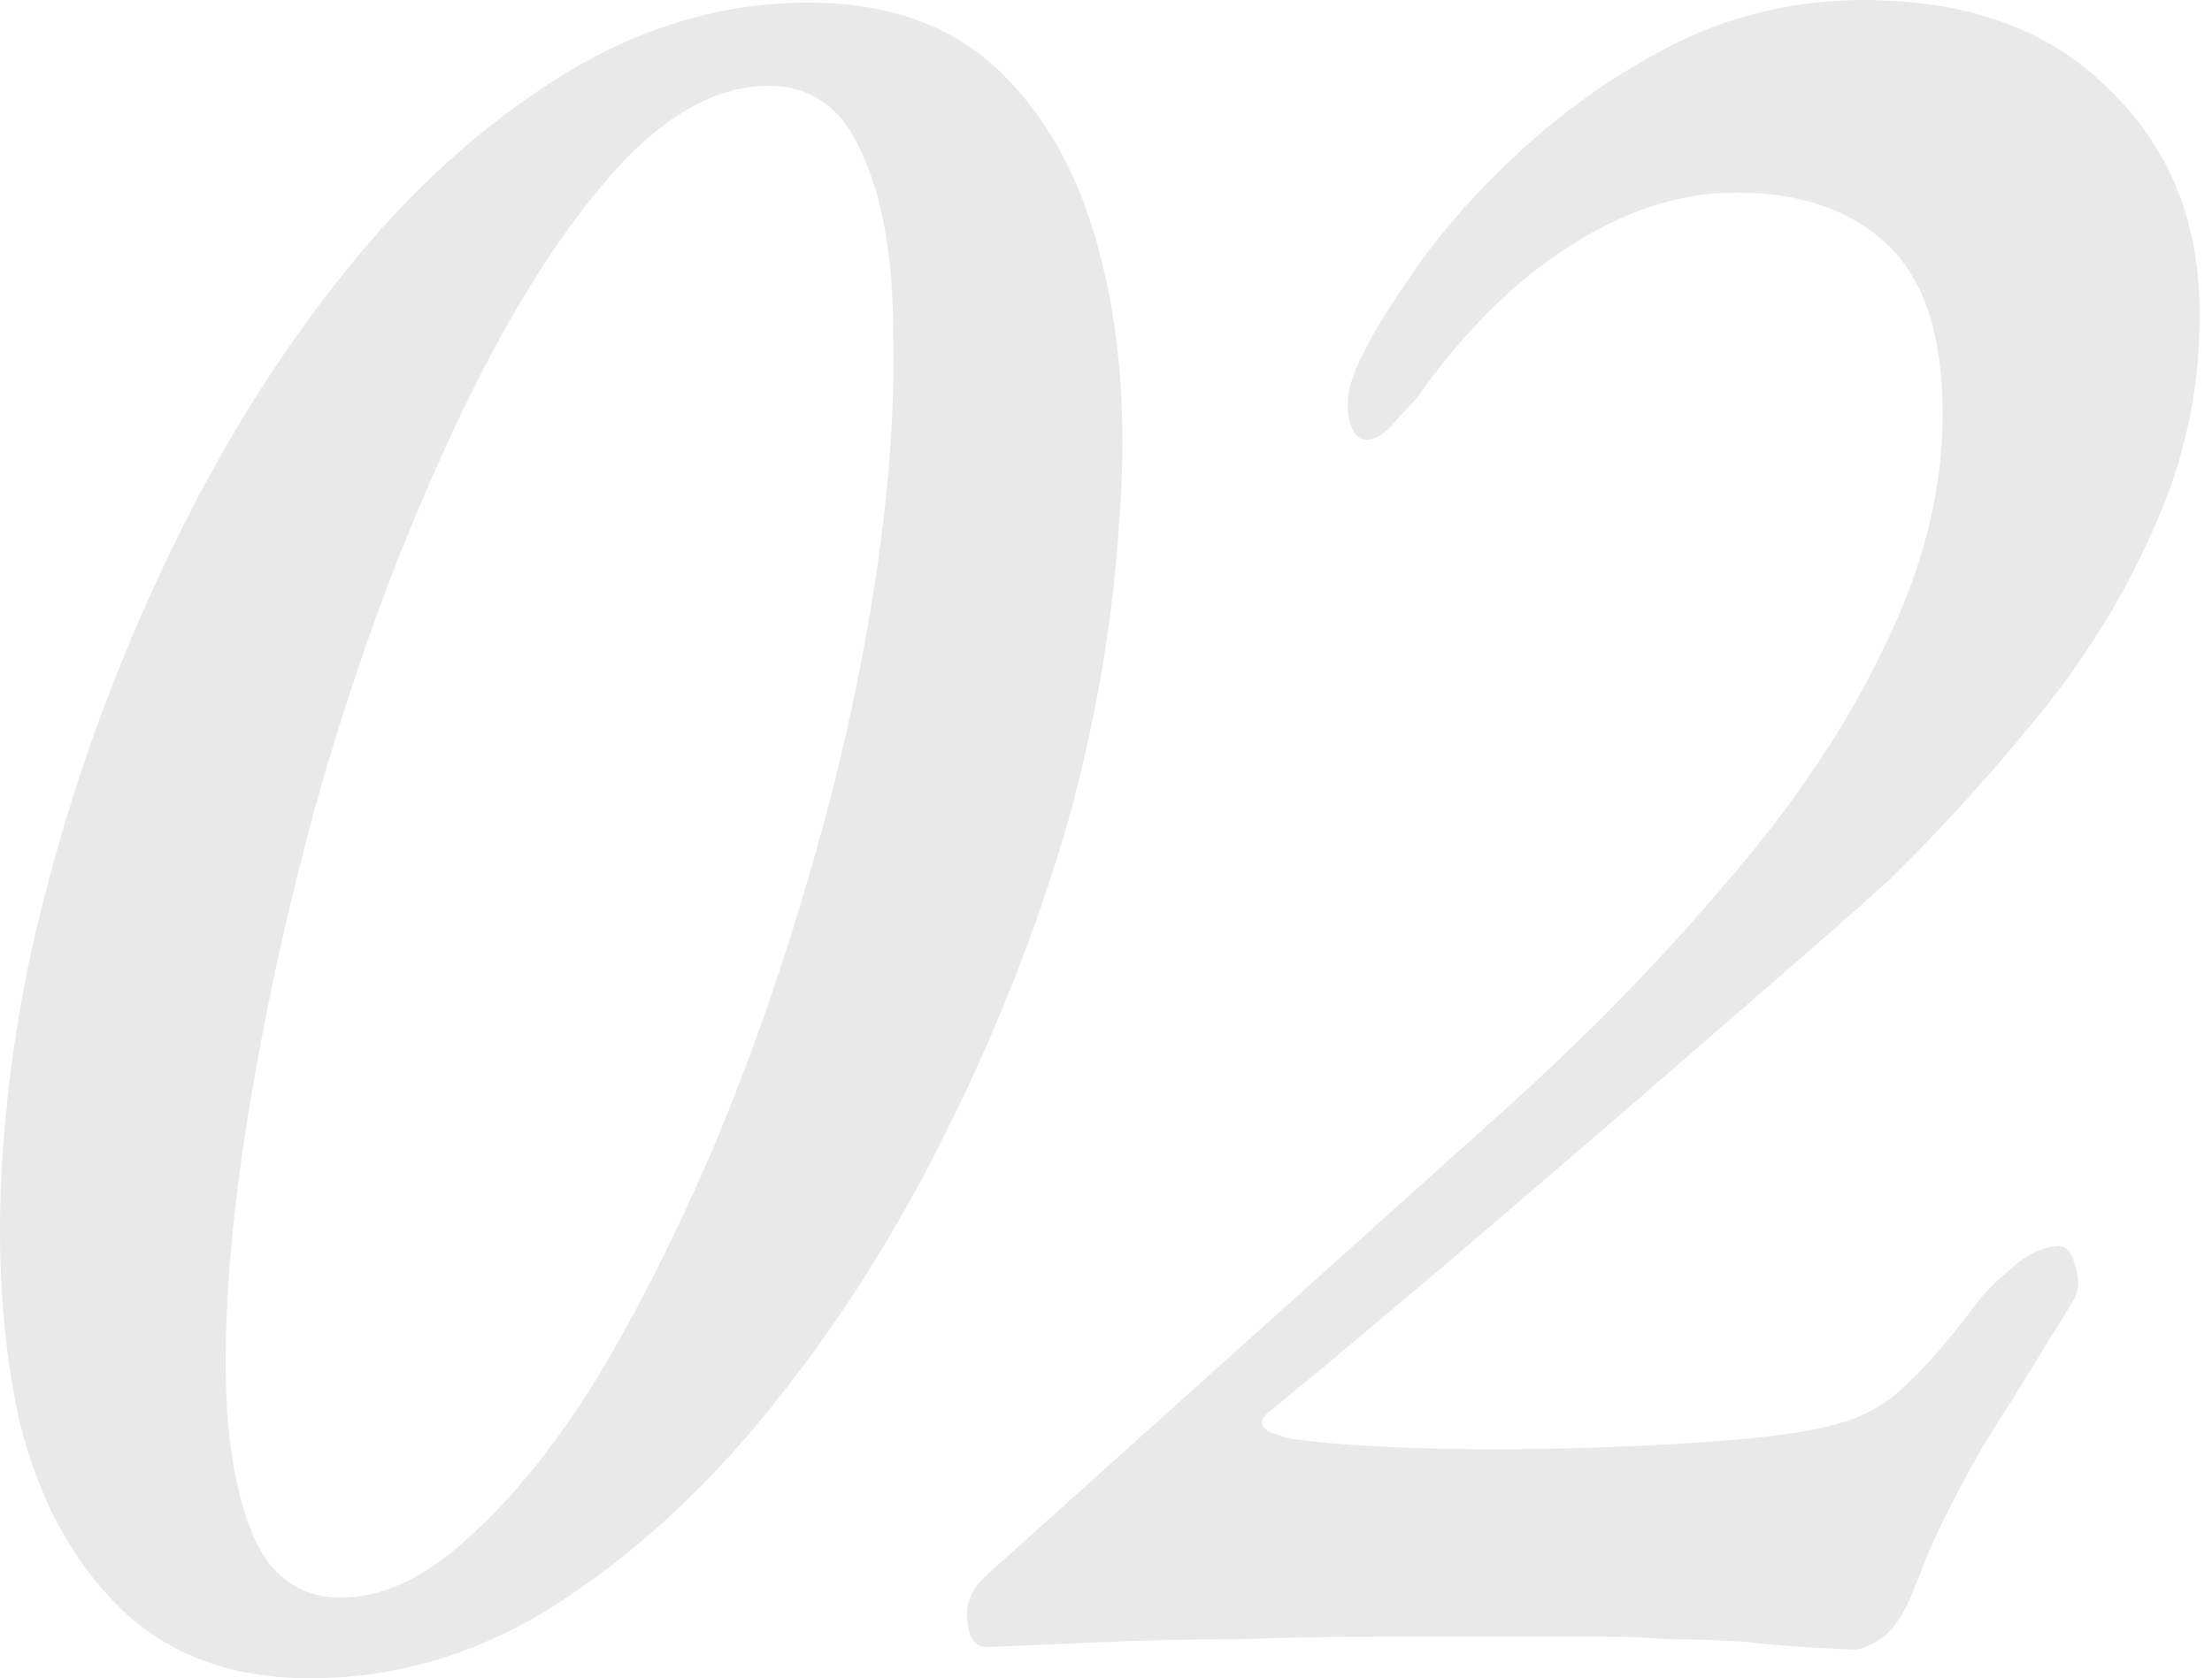 <?xml version="1.0" encoding="UTF-8"?> <svg xmlns="http://www.w3.org/2000/svg" width="112" height="85" viewBox="0 0 112 85" fill="none"><g opacity="0.35"><path opacity="0.31" d="M93.862 83.55C91.674 83.463 89.85 83.331 88.392 83.155C86.933 83.067 85.636 83.023 84.502 83.023C83.448 82.936 82.354 82.892 81.22 82.892C80.085 82.892 78.707 82.892 77.087 82.892C74.574 82.892 72.143 82.892 69.793 82.892C67.443 82.892 65.133 82.936 62.864 83.023C60.595 83.023 58.366 83.067 56.178 83.155C54.071 83.243 52.004 83.331 49.978 83.419C49.411 83.419 49.087 83.023 49.006 82.233C48.844 81.354 49.127 80.563 49.857 79.861L76.114 56.271C80.409 52.406 84.218 48.496 87.541 44.543C90.945 40.589 93.578 36.636 95.442 32.682C97.387 28.729 98.36 24.819 98.36 20.953C98.36 17 97.428 14.145 95.564 12.388C93.7 10.63 91.147 9.752 87.906 9.752C85.069 9.752 82.233 10.674 79.396 12.519C76.641 14.277 74.088 16.824 71.738 20.163C71.333 20.602 70.887 21.085 70.401 21.612C69.995 22.052 69.59 22.271 69.185 22.271C68.78 22.271 68.496 21.964 68.334 21.349C68.172 20.646 68.213 19.943 68.456 19.24C68.861 18.01 69.793 16.341 71.251 14.233C72.71 12.036 74.574 9.884 76.843 7.775C79.194 5.579 81.827 3.734 84.745 2.24C87.743 0.747 90.945 0 94.348 0C99.697 0 103.871 1.537 106.869 4.612C109.949 7.599 111.448 11.465 111.367 16.209C111.367 19.811 110.597 23.326 109.057 26.752C107.598 30.09 105.653 33.253 103.222 36.24C100.872 39.14 98.36 41.907 95.685 44.543C94.227 45.861 92.282 47.574 89.85 49.682C87.419 51.791 84.785 54.075 81.949 56.535C79.194 58.907 76.479 61.235 73.804 63.52C71.211 65.716 69.023 67.561 67.24 69.054C65.538 70.46 64.525 71.295 64.201 71.558C63.796 71.91 63.796 72.217 64.201 72.481C64.606 72.656 65.011 72.788 65.417 72.876C66.713 73.052 68.253 73.184 70.036 73.271C71.819 73.359 73.723 73.403 75.749 73.403C77.694 73.403 79.761 73.359 81.949 73.271C84.218 73.184 86.325 73.052 88.27 72.876C90.296 72.7 91.917 72.437 93.133 72.085C94.429 71.734 95.564 71.075 96.536 70.109C97.59 69.142 98.765 67.781 100.062 66.023C100.467 65.496 101.034 64.925 101.764 64.31C102.493 63.607 103.263 63.212 104.073 63.124C104.559 63.036 104.884 63.344 105.046 64.047C105.289 64.662 105.289 65.233 105.046 65.76C103.749 67.868 102.695 69.582 101.885 70.899C101.075 72.129 100.426 73.184 99.94 74.062C99.454 74.941 98.968 75.863 98.481 76.83C97.995 77.796 97.468 79.026 96.901 80.519C96.415 81.749 95.847 82.584 95.199 83.023C94.632 83.375 94.186 83.55 93.862 83.55Z" fill="#383738"></path><path opacity="0.31" d="M15.69 85C11.719 85 8.517 83.814 6.086 81.442C3.655 79.07 1.953 75.907 0.981 71.954C0.089 67.912 -0.194 63.431 0.13 58.512C0.454 53.504 1.345 48.452 2.804 43.357C4.263 38.085 6.248 32.858 8.761 27.674C11.273 22.491 14.19 17.835 17.513 13.705C20.836 9.576 24.483 6.282 28.454 3.822C32.425 1.362 36.598 0.132 40.974 0.132C45.026 0.132 48.268 1.318 50.699 3.69C53.131 6.062 54.833 9.269 55.805 13.31C56.777 17.264 57.061 21.7 56.656 26.62C56.332 31.54 55.481 36.504 54.103 41.512C52.563 46.871 50.497 52.142 47.903 57.326C45.391 62.421 42.433 67.078 39.029 71.295C35.707 75.424 32.06 78.762 28.089 81.31C24.199 83.77 20.066 85 15.69 85ZM17.27 80.915C19.377 80.915 21.524 79.904 23.713 77.884C25.982 75.863 28.17 73.14 30.277 69.713C32.384 66.199 34.37 62.245 36.233 57.853C38.097 53.372 39.718 48.716 41.096 43.884C42.474 39.139 43.527 34.439 44.257 29.783C44.986 25.127 45.31 20.866 45.229 17C45.229 13.134 44.702 10.059 43.649 7.775C42.676 5.491 41.096 4.349 38.908 4.349C36.071 4.349 33.235 6.062 30.398 9.488C27.562 12.915 24.888 17.439 22.375 23.062C19.863 28.597 17.716 34.571 15.933 40.984C14.636 45.729 13.582 50.473 12.772 55.217C11.962 59.873 11.516 64.134 11.435 68C11.354 71.866 11.759 74.984 12.65 77.357C13.542 79.729 15.082 80.915 17.27 80.915Z" fill="#383738"></path></g></svg> 